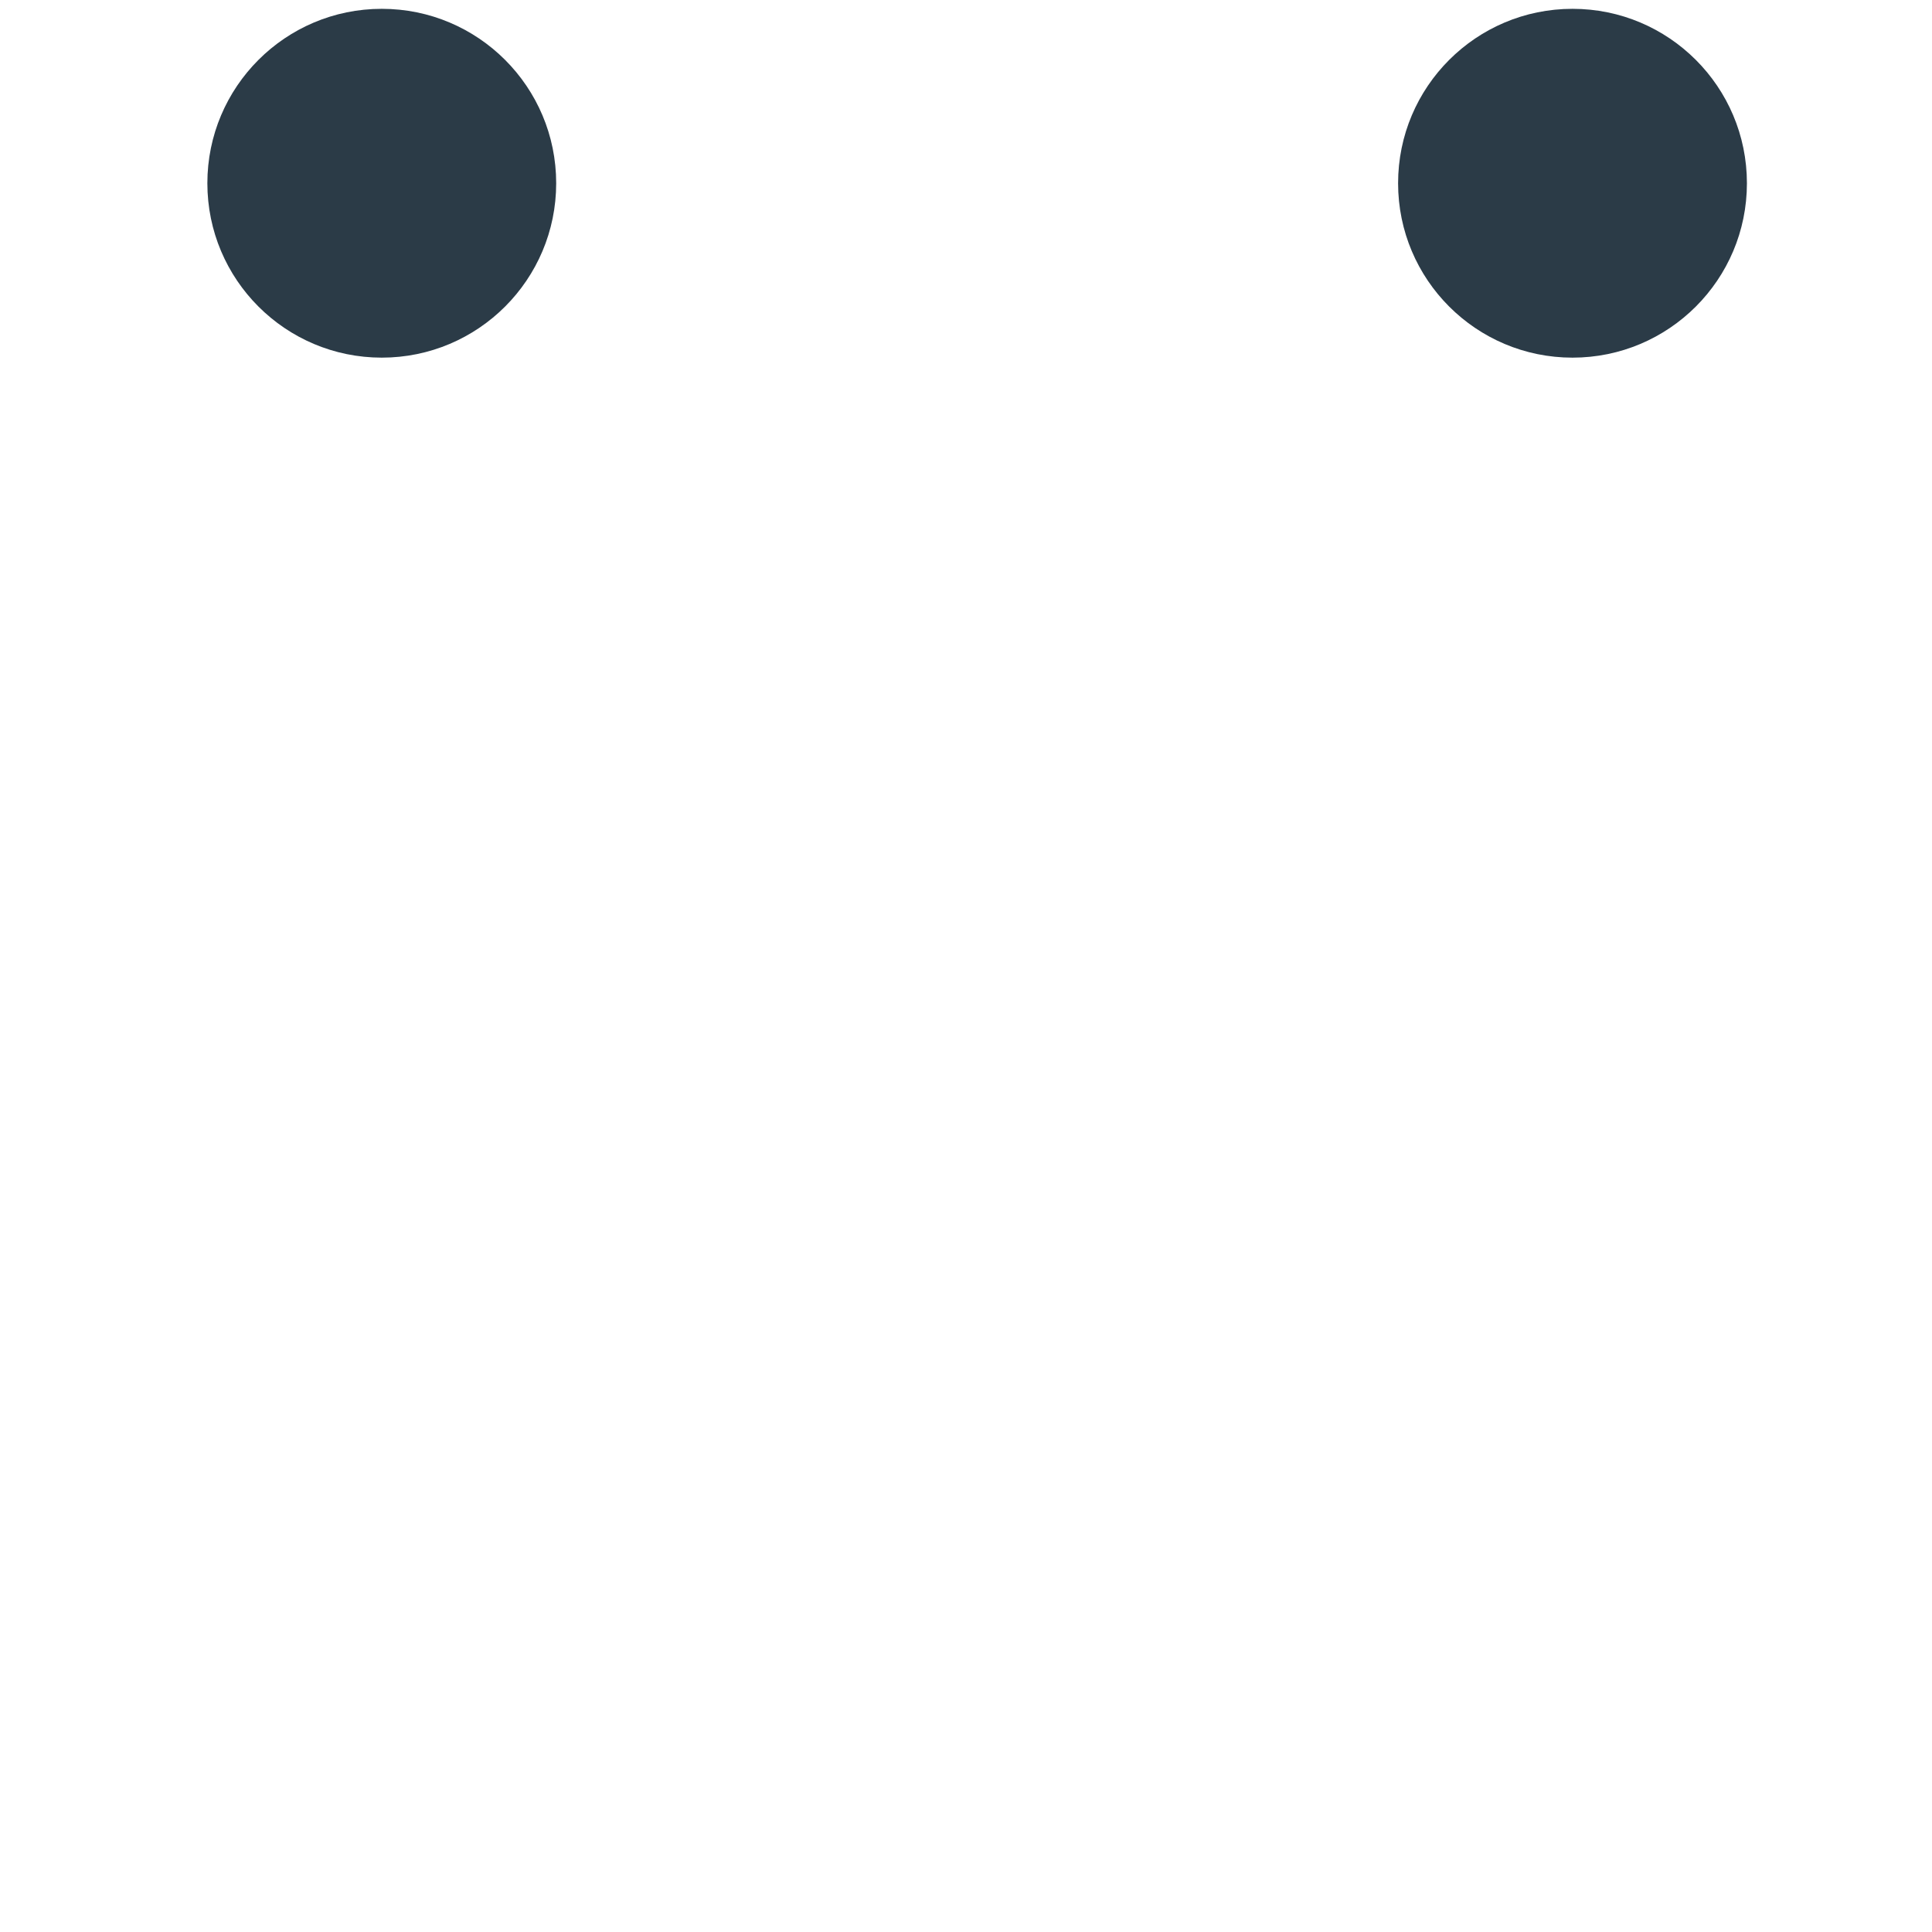<?xml version="1.0" encoding="iso-8859-1"?>
<!-- Generator: Adobe Illustrator 19.1.0, SVG Export Plug-In . SVG Version: 6.00 Build 0)  -->
<!DOCTYPE svg PUBLIC "-//W3C//DTD SVG 1.1//EN" "http://www.w3.org/Graphics/SVG/1.1/DTD/svg11.dtd">
<svg version="1.1" xmlns="http://www.w3.org/2000/svg" xmlns:xlink="http://www.w3.org/1999/xlink" x="0px" y="0px"
	 viewBox="0 0 509.04 509.04" enable-background="new 0 0 509.04 509.04" xml:space="preserve">
<g id="Layer_15">
	<path fill="#2B3B47" d="M146.543,48.277c0,25.38-20.574,45.954-45.954,45.954S54.636,73.657,54.636,48.277
		S75.21,2.324,100.59,2.324S146.543,22.898,146.543,48.277z M414.321,2.324c-25.38,0-45.954,20.574-45.954,45.954
		s20.574,45.954,45.954,45.954s45.954-20.574,45.954-45.954S439.7,2.324,414.321,2.324z"/>
</g>
<g id="Layer_1">
</g>
</svg>
